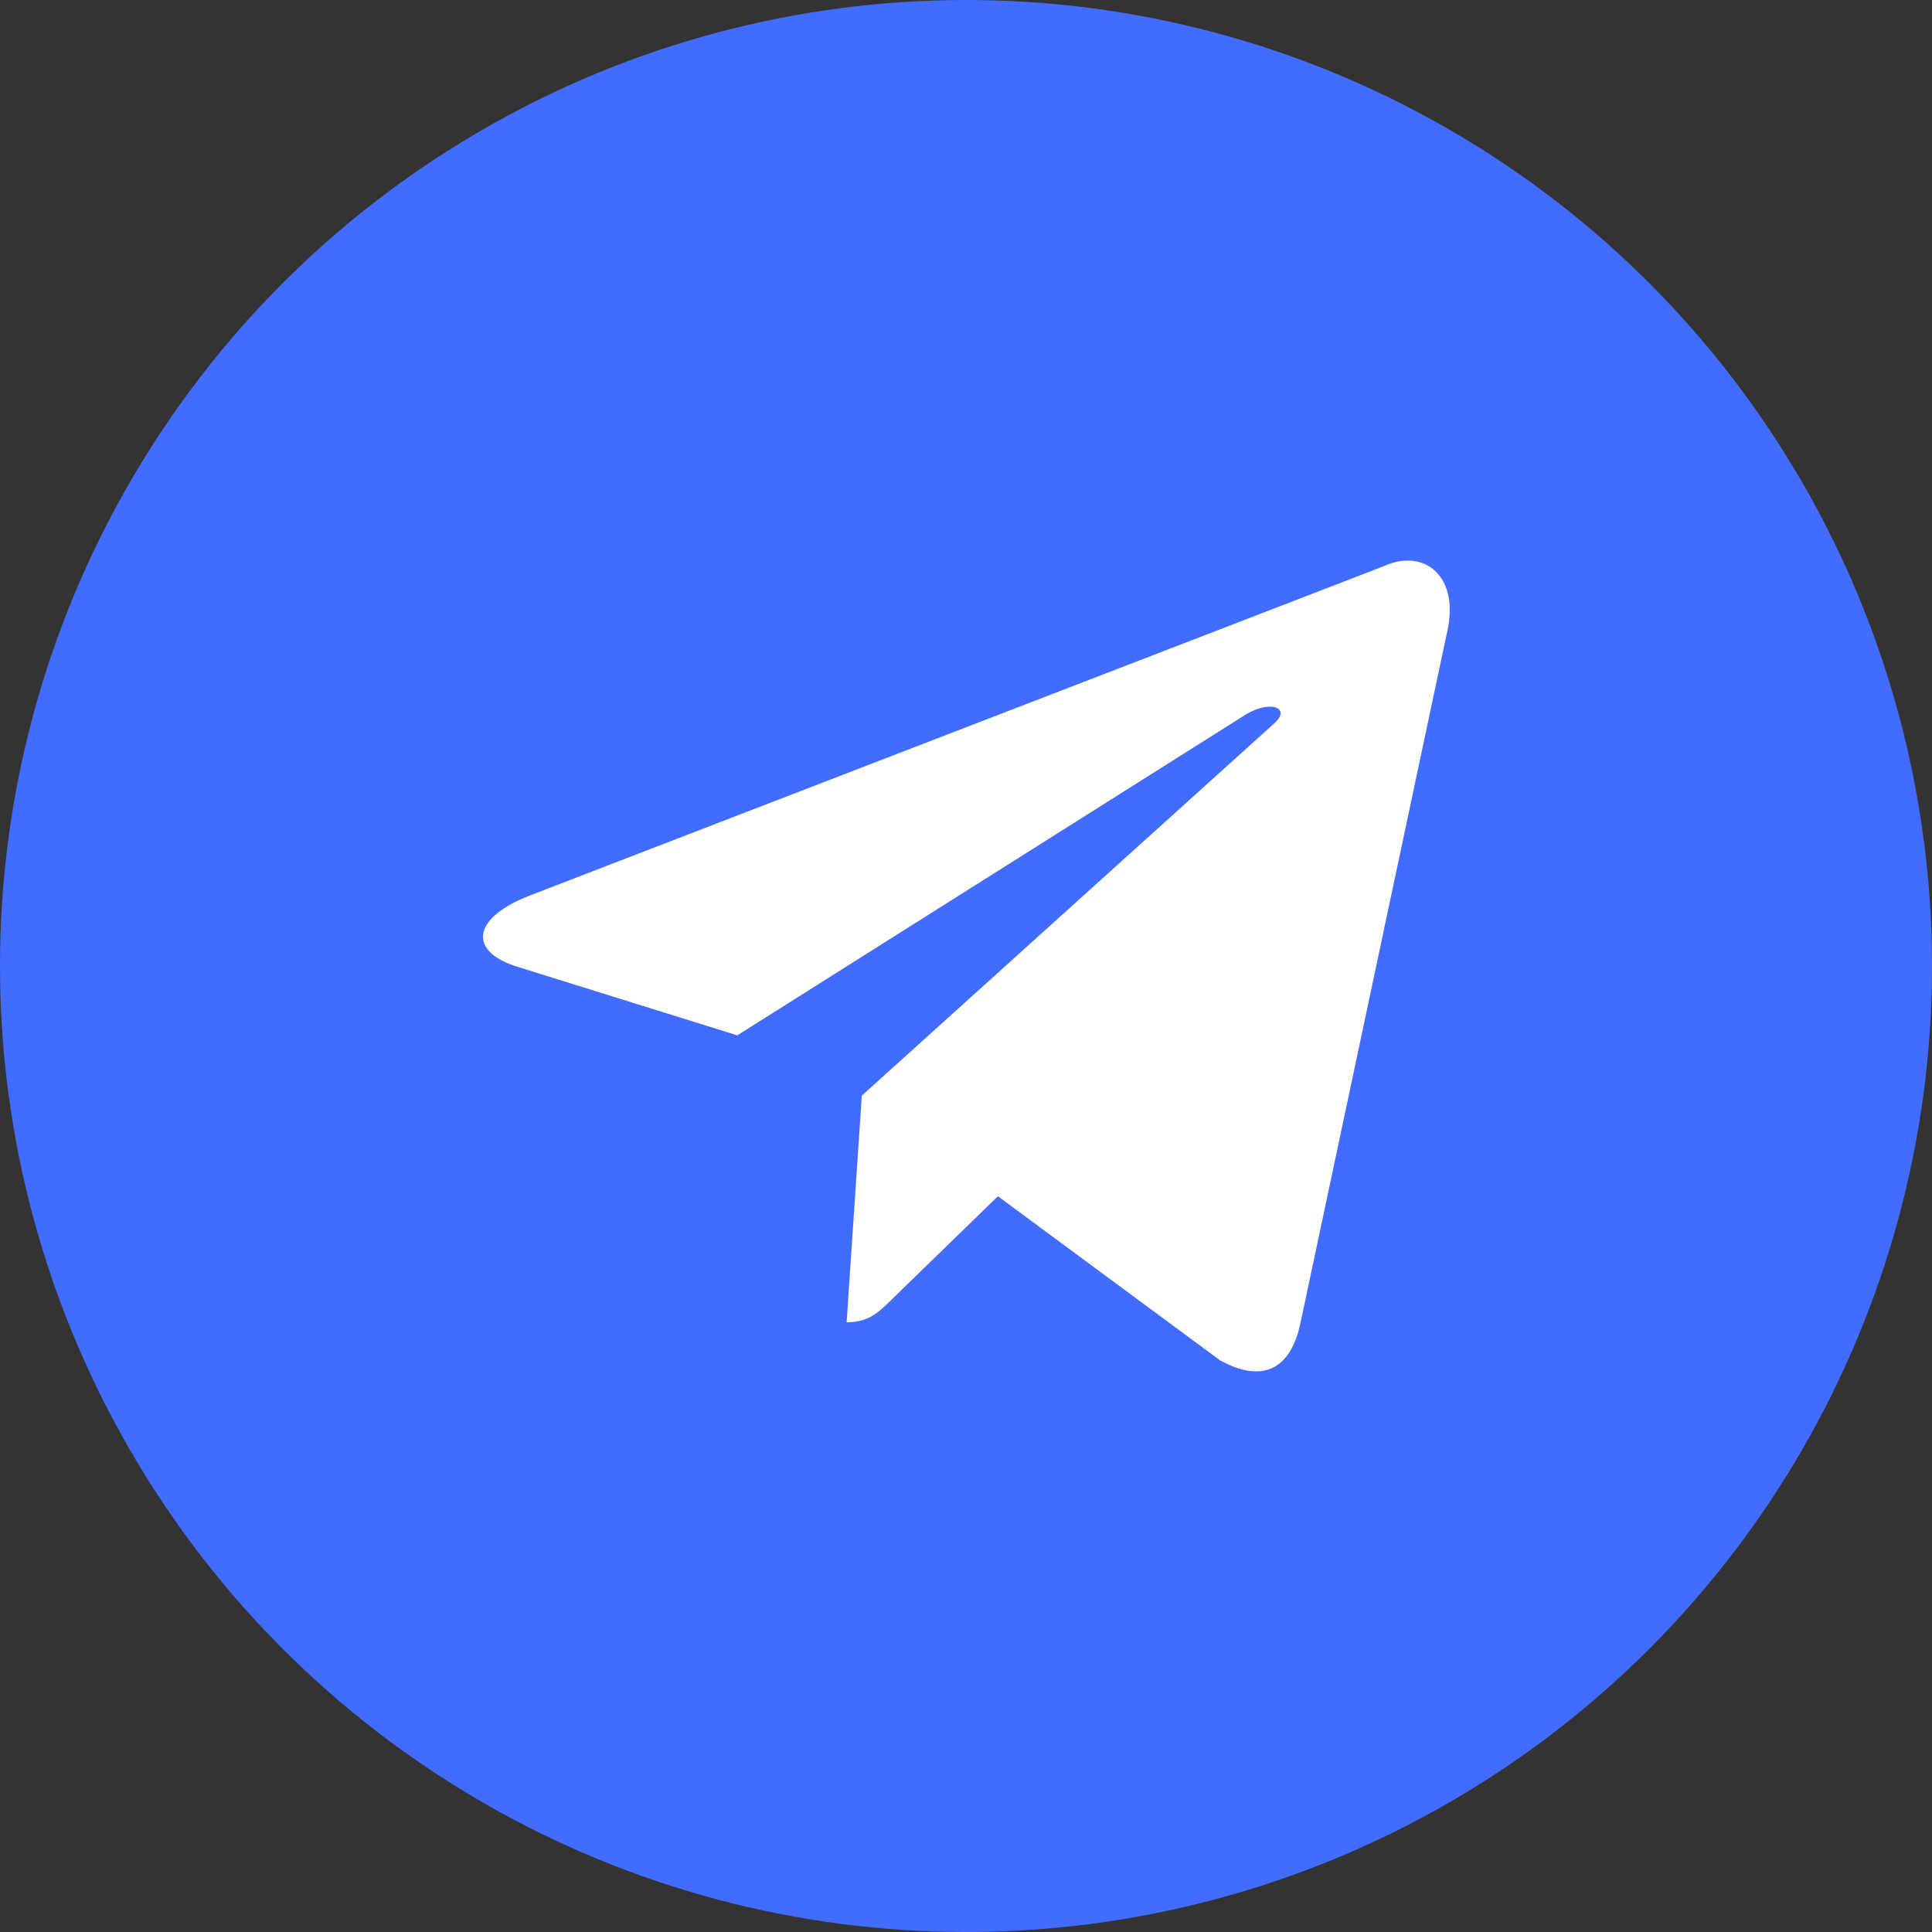 <svg width="60" height="60" viewBox="0 0 60 60" fill="none" xmlns="http://www.w3.org/2000/svg">
<rect x="0" y="0" width="60" height="60" fill="#333333" stroke="none"/>
<circle cx="30" cy="30" r="30" fill="#426CFF"/>
<path d="M42.997 17.575L16.402 27.831C14.587 28.56 14.597 29.572 16.069 30.024L22.897 32.154L38.695 22.186C39.442 21.732 40.124 21.976 39.563 22.474L26.764 34.026H26.761L26.764 34.027L26.293 41.065C26.983 41.065 27.287 40.749 27.674 40.375L30.991 37.15L37.889 42.246C39.161 42.946 40.075 42.586 40.391 41.068L44.92 19.726C45.383 17.868 44.21 17.026 42.997 17.575V17.575Z" fill="white"/>
</svg>
